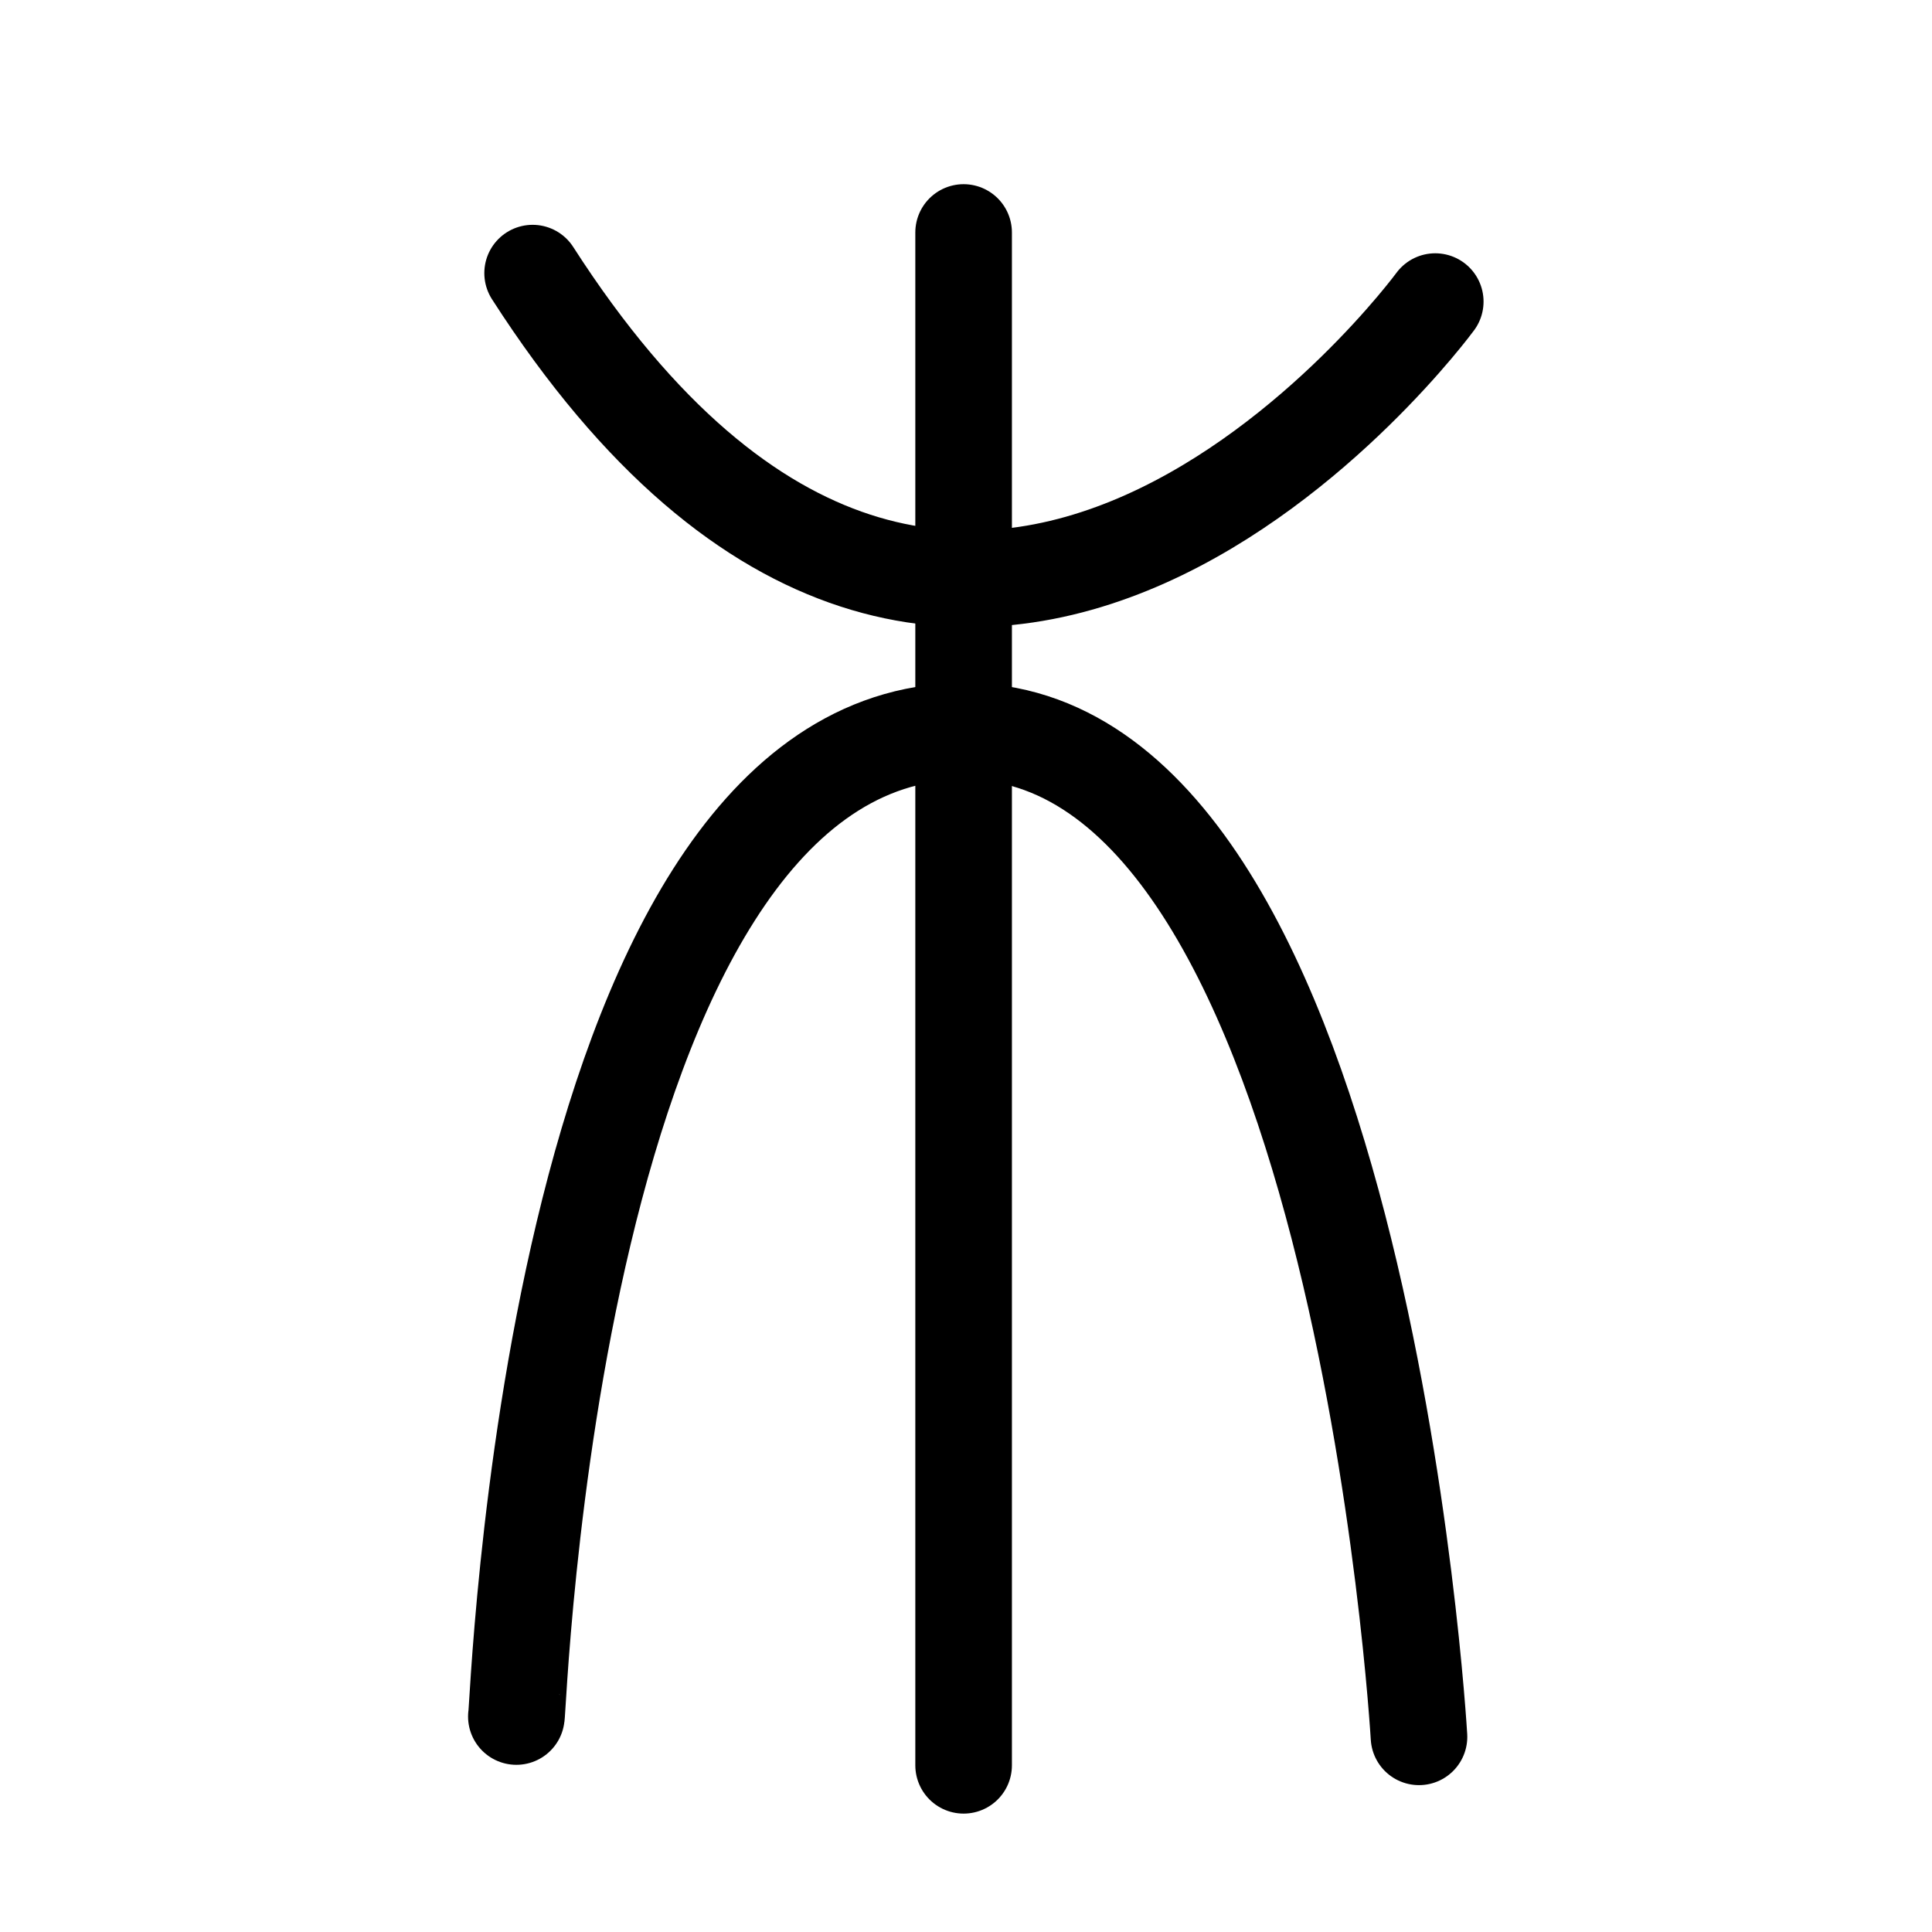 <?xml version="1.0" encoding="UTF-8" standalone="no"?>
<!-- Created with Inkscape (http://www.inkscape.org/) -->

<svg
   xmlns:svg="http://www.w3.org/2000/svg"
   xmlns="http://www.w3.org/2000/svg"
   version="1.1"
   width="60"
   height="60"
   id="svg2">
  <defs
     id="defs4" />
  <g
     transform="translate(-438.571,-319.505)"
     id="layer1">
    <path
       d="M 16.541,8.482 C 29.926,29.317 44.573,9.366 44.573,9.366"
       transform="translate(438.571,319.505)"
       id="path2830"
       style="fill:none;stroke:#000000;stroke-width:3;stroke-linecap:round;stroke-linejoin:miter;stroke-miterlimit:4;stroke-opacity:1;stroke-dasharray:none" />
    <path
       d="m 468.497,326.725 0,47.603"
       id="path3604"
       style="fill:none;stroke:#000000;stroke-width:3;stroke-linecap:round;stroke-linejoin:miter;stroke-miterlimit:4;stroke-opacity:1;stroke-dasharray:none" />
    <path
       d="m 16.036,53.308 c 0.063,0.126 0.997,-29.945 13.527,-30.589 12.655,-0.65 14.505,31.22 14.505,31.22"
       transform="translate(438.571,319.505)"
       id="path3606"
       style="fill:none;stroke:#000000;stroke-width:3;stroke-linecap:round;stroke-linejoin:miter;stroke-miterlimit:4;stroke-opacity:1;stroke-dasharray:none" />
  </g>
</svg>
